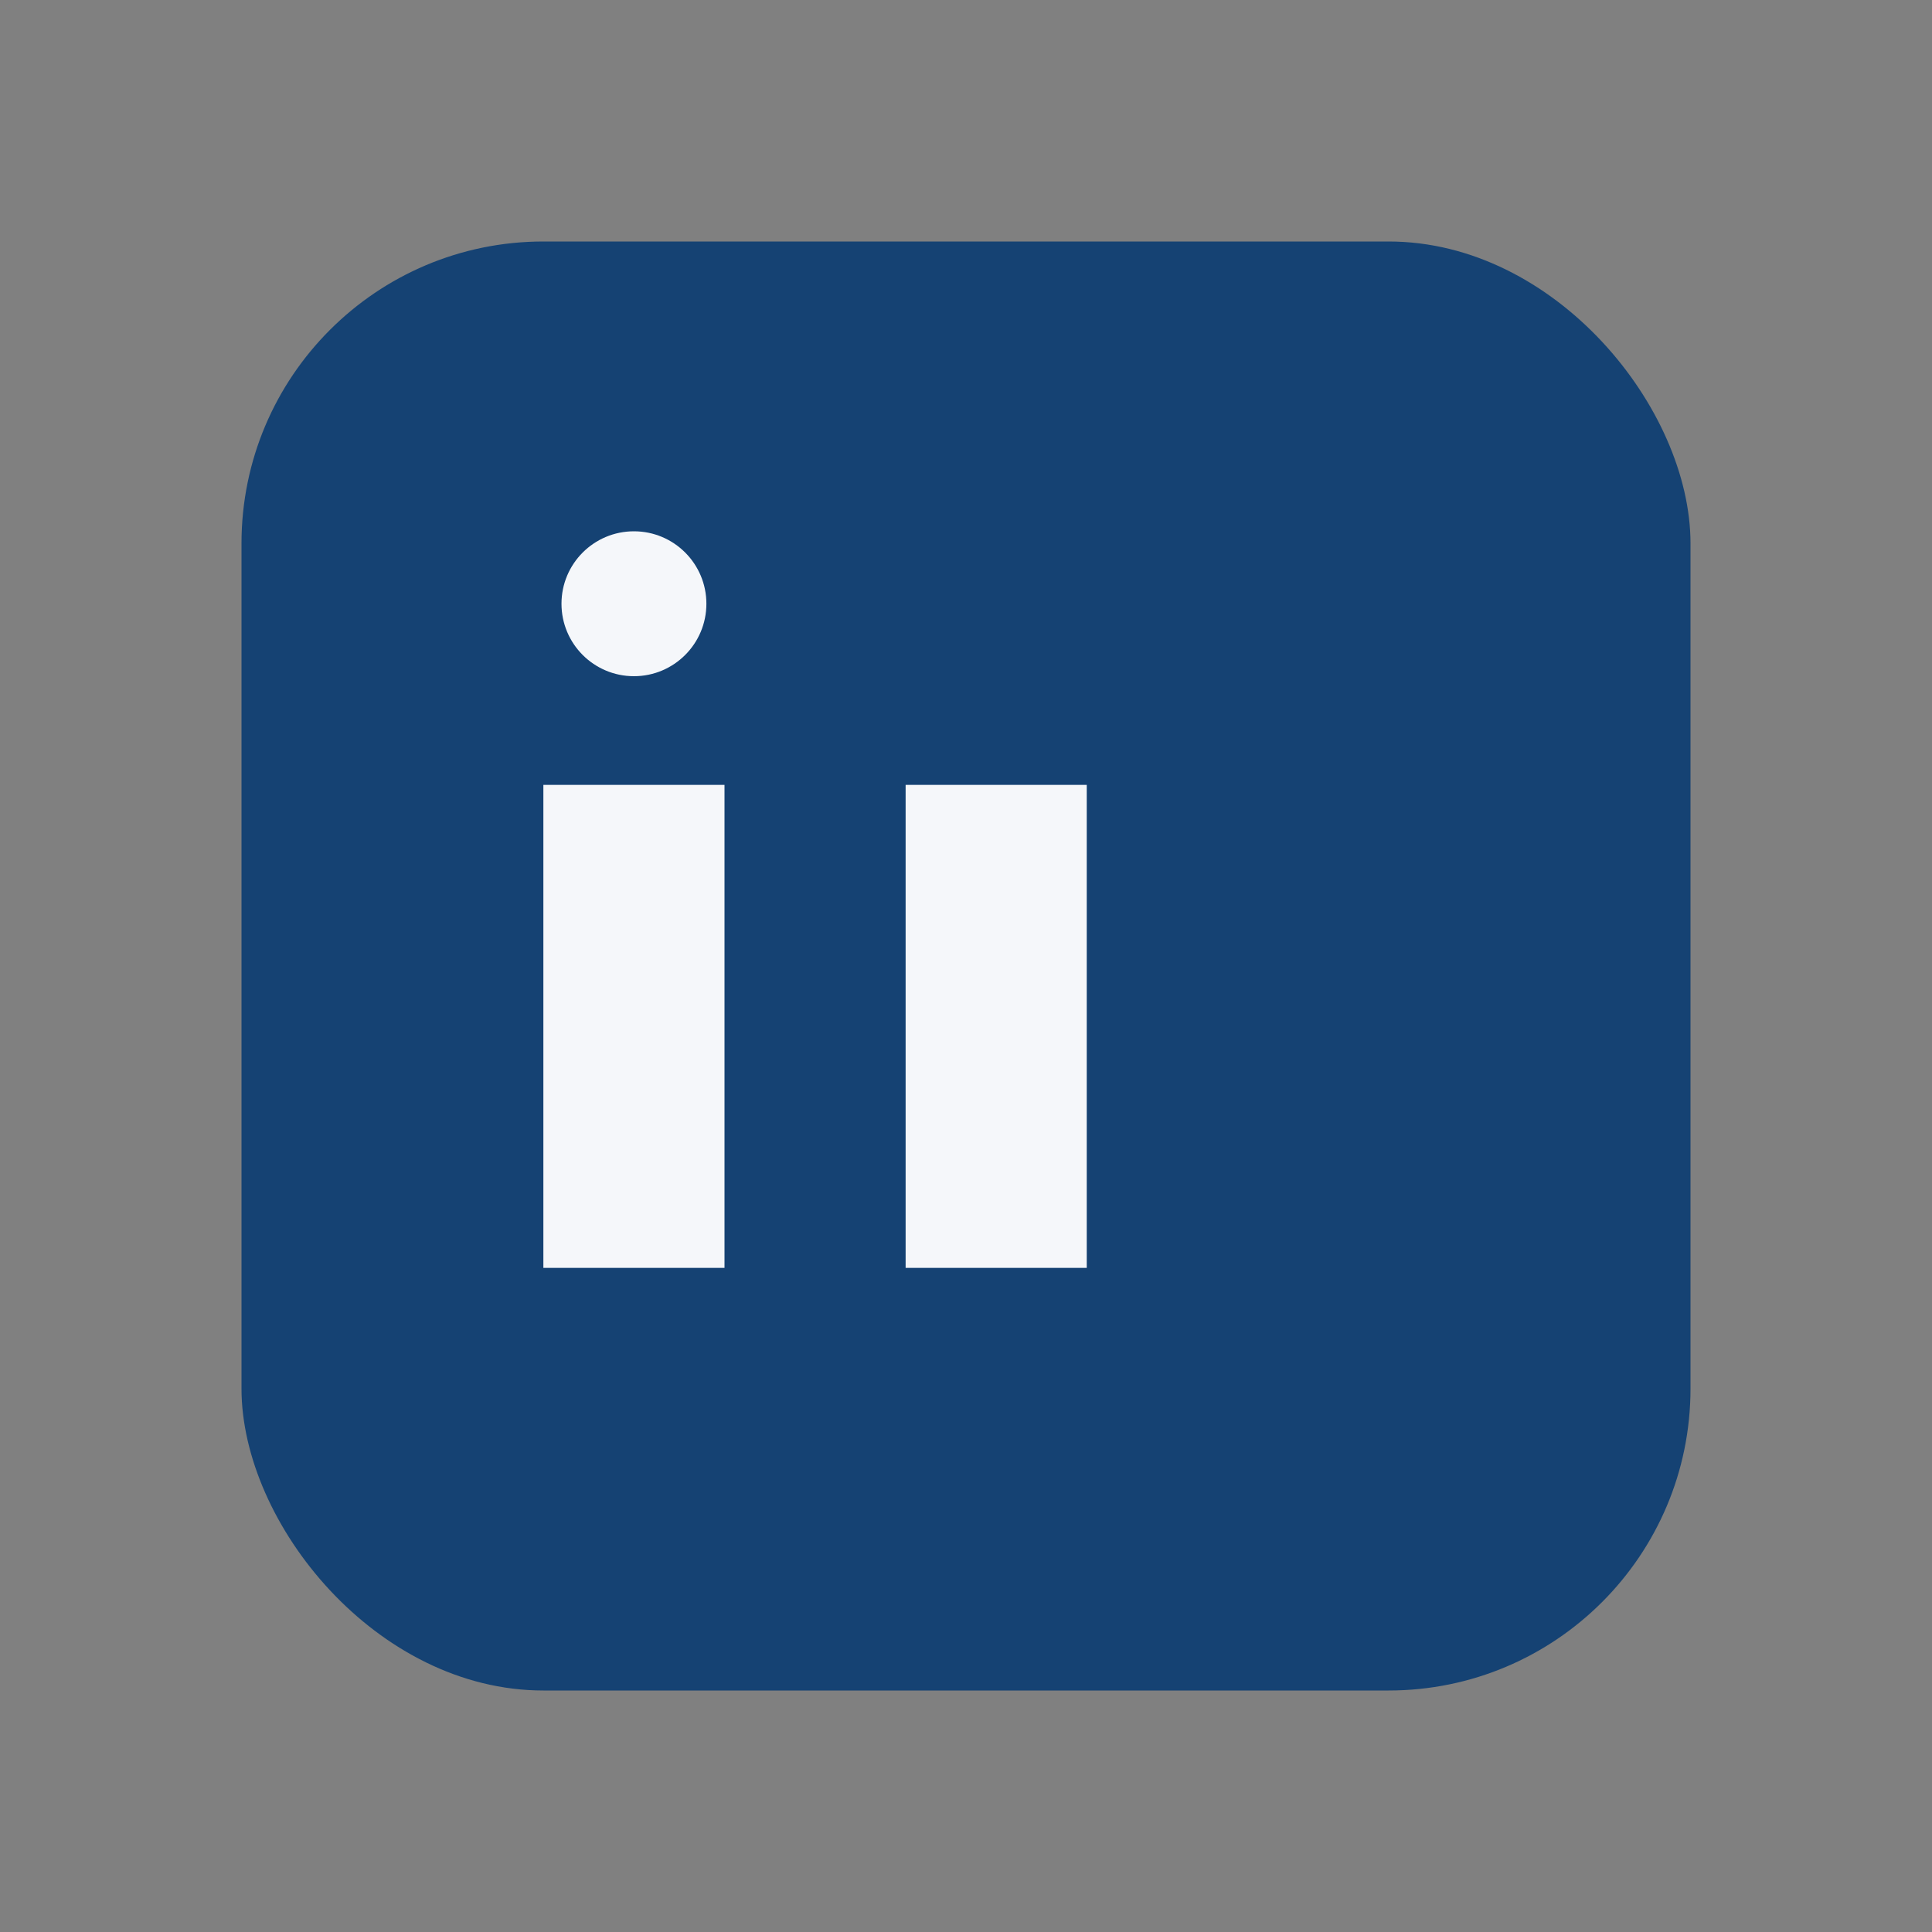 <?xml version="1.0" encoding="UTF-8"?>
<svg xmlns="http://www.w3.org/2000/svg" width="32" height="32" viewBox="0 0 32 32"><rect x="0" y="0" width="32" height="32" fill="#808080" stroke="none"/><rect x="4" y="4" width="24" height="24" rx="5" fill="#154273"/><rect x="9" y="13" width="3" height="8" fill="#F5F7FA"/><rect x="15" y="13" width="3" height="8" fill="#F5F7FA"/><circle cx="10.5" cy="10" r="1.2" fill="#F5F7FA"/></svg>